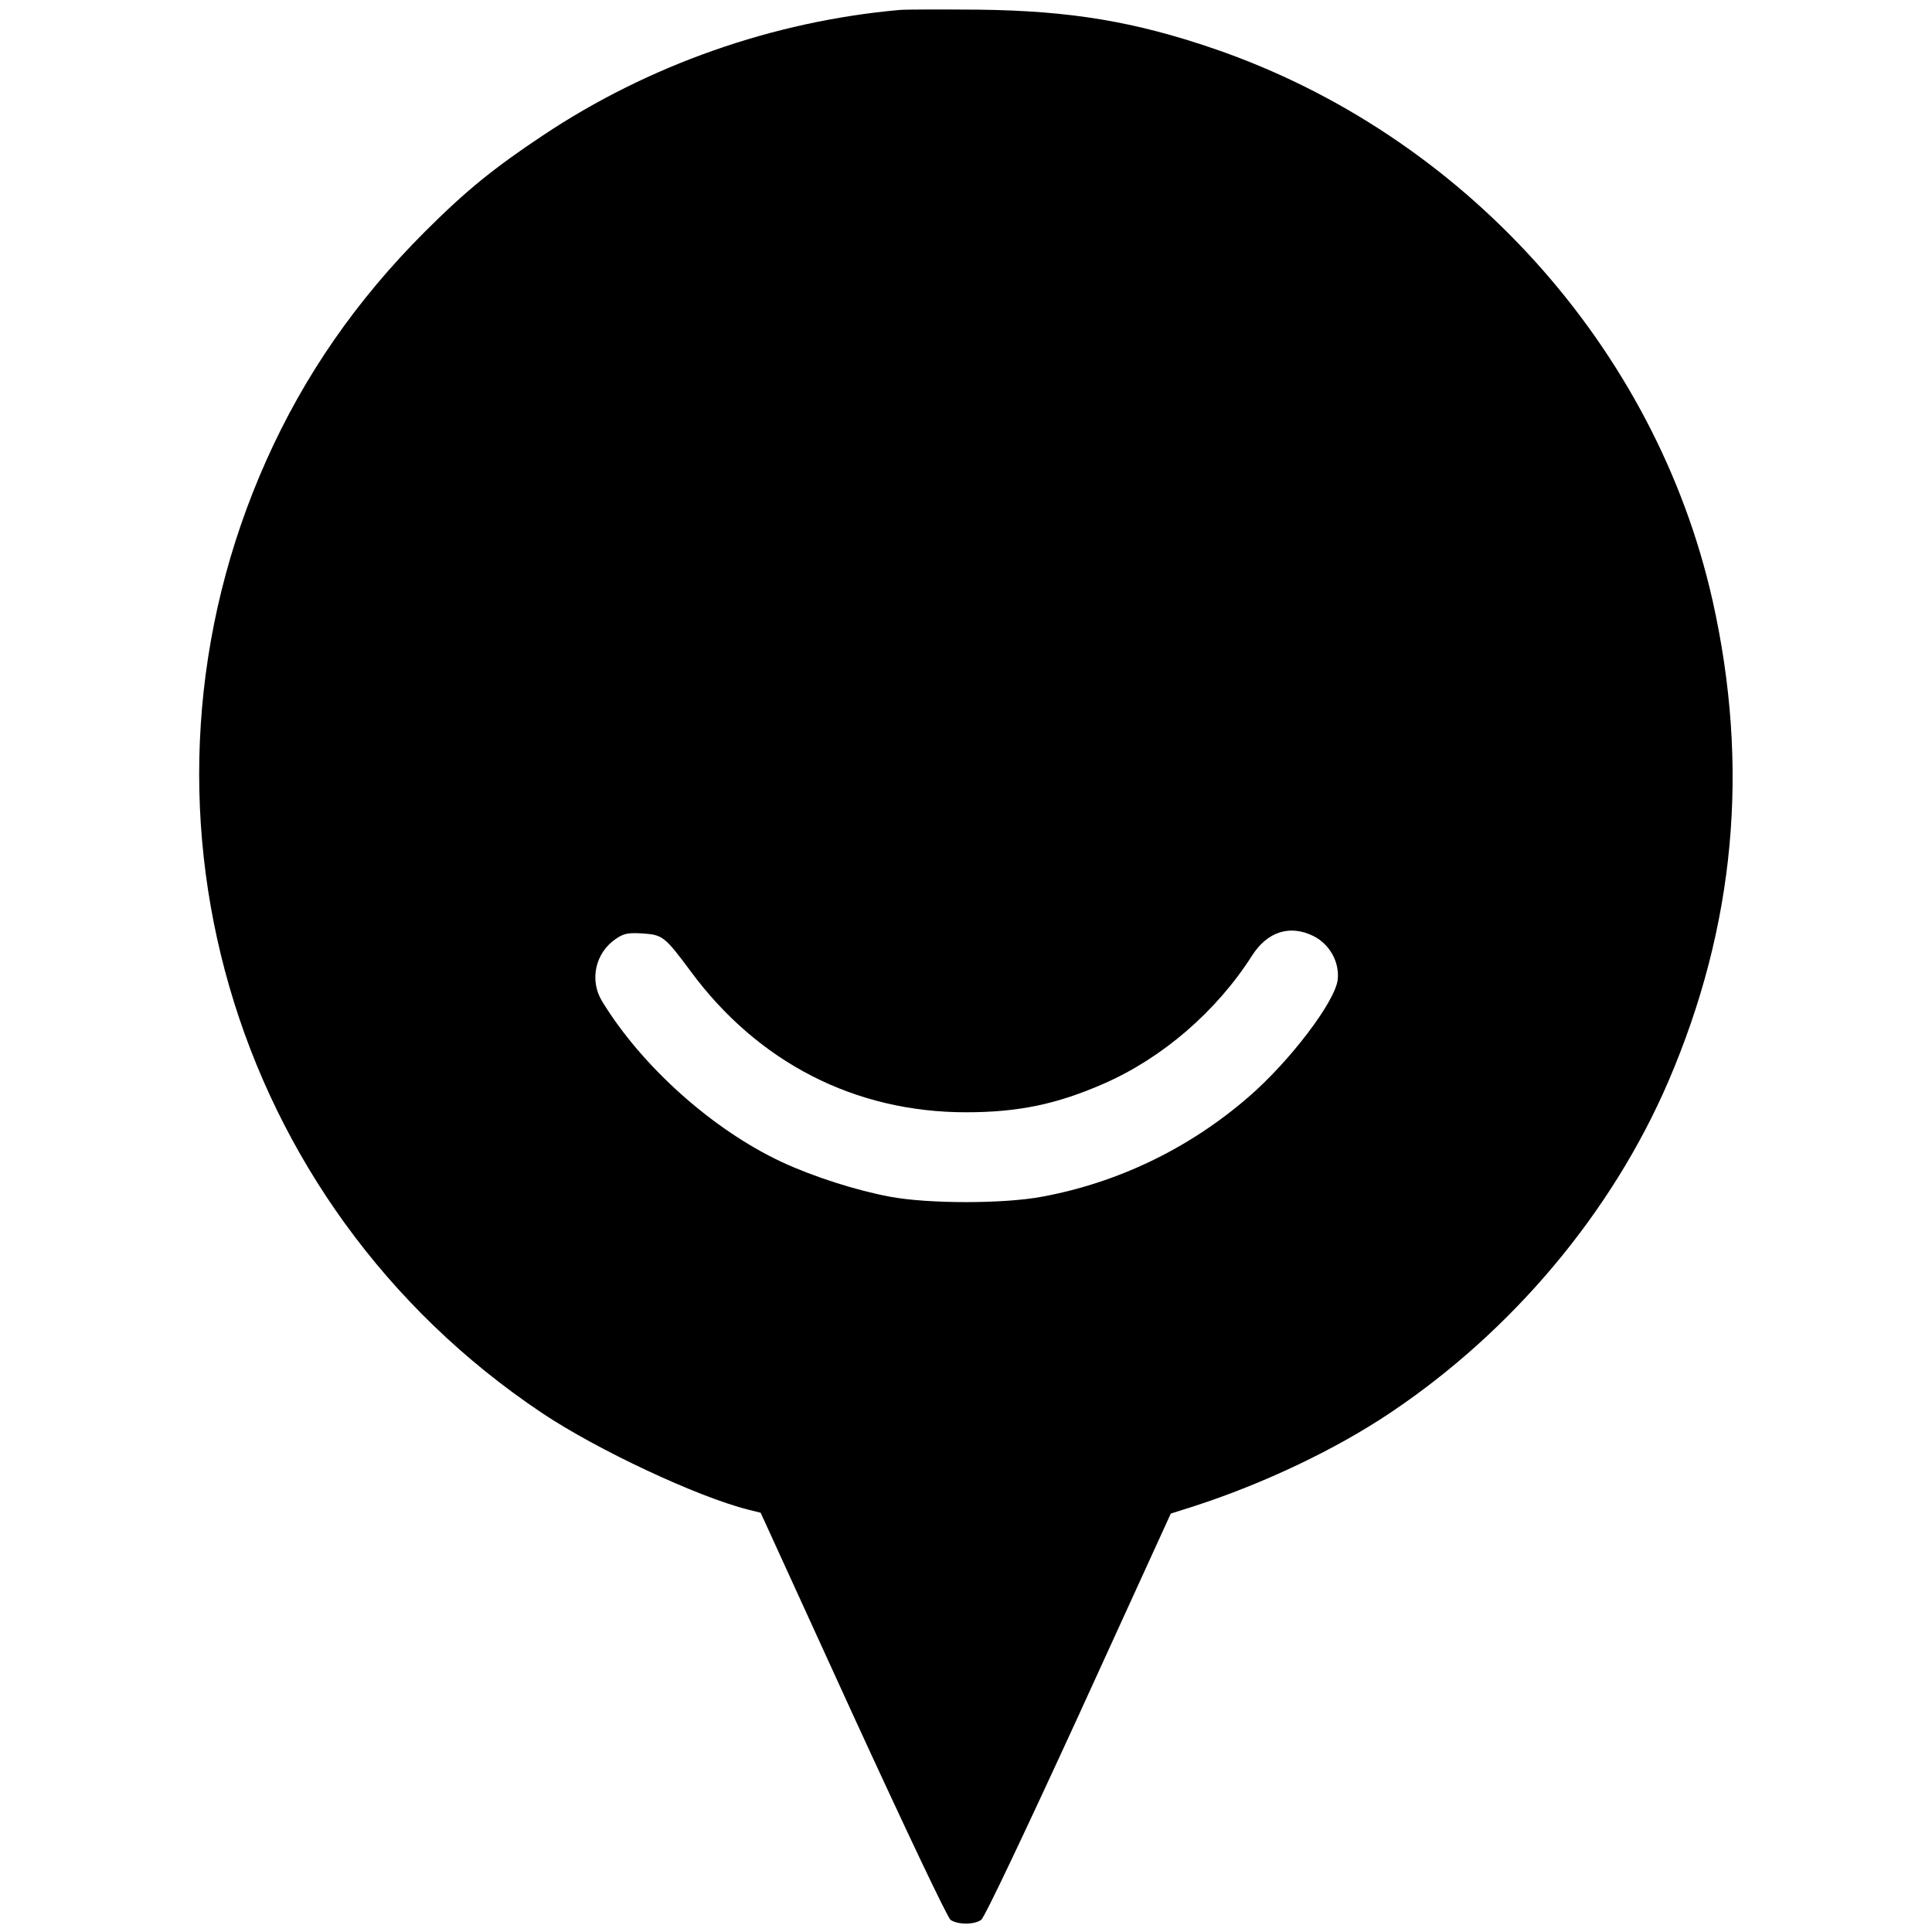 <?xml version="1.0" standalone="no"?>
<!DOCTYPE svg PUBLIC "-//W3C//DTD SVG 20010904//EN"
 "http://www.w3.org/TR/2001/REC-SVG-20010904/DTD/svg10.dtd">
<svg version="1.0" xmlns="http://www.w3.org/2000/svg"
 width="700pt" height="700pt" viewBox="0 0 700 700"
 preserveAspectRatio="xMidYMid meet">
<g transform="translate(0,700) scale(0.1,-0.1)"
fill="#000000" stroke="none">
<path d="M3260 6964 c-460 -41 -911 -200 -1292 -454 -179 -119 -280 -201 -429
-350 -247 -247 -436 -519 -574 -828 -555 -1242 -135 -2693 998 -3451 200 -134
565 -305 749 -351 l44 -11 334 -731 c199 -433 343 -736 354 -744 26 -18 86
-18 111 0 12 8 158 316 354 743 l333 729 85 27 c250 81 510 204 710 338 442
296 802 724 1007 1199 243 565 296 1141 161 1744 -206 917 -903 1689 -1805
1999 -289 99 -521 138 -855 142 -132 1 -260 1 -285 -1z m1500 -3356 c58 -30
93 -93 87 -156 -8 -80 -175 -299 -325 -428 -214 -185 -471 -309 -747 -360
-139 -26 -411 -26 -550 0 -124 23 -279 73 -393 126 -252 118 -508 348 -651
583 -46 76 -24 175 50 225 29 20 44 23 96 20 74 -5 81 -10 176 -138 244 -330
595 -510 997 -510 189 0 329 29 500 104 212 93 407 261 536 463 56 88 138 114
224 71z"/>
</g>
</svg>
